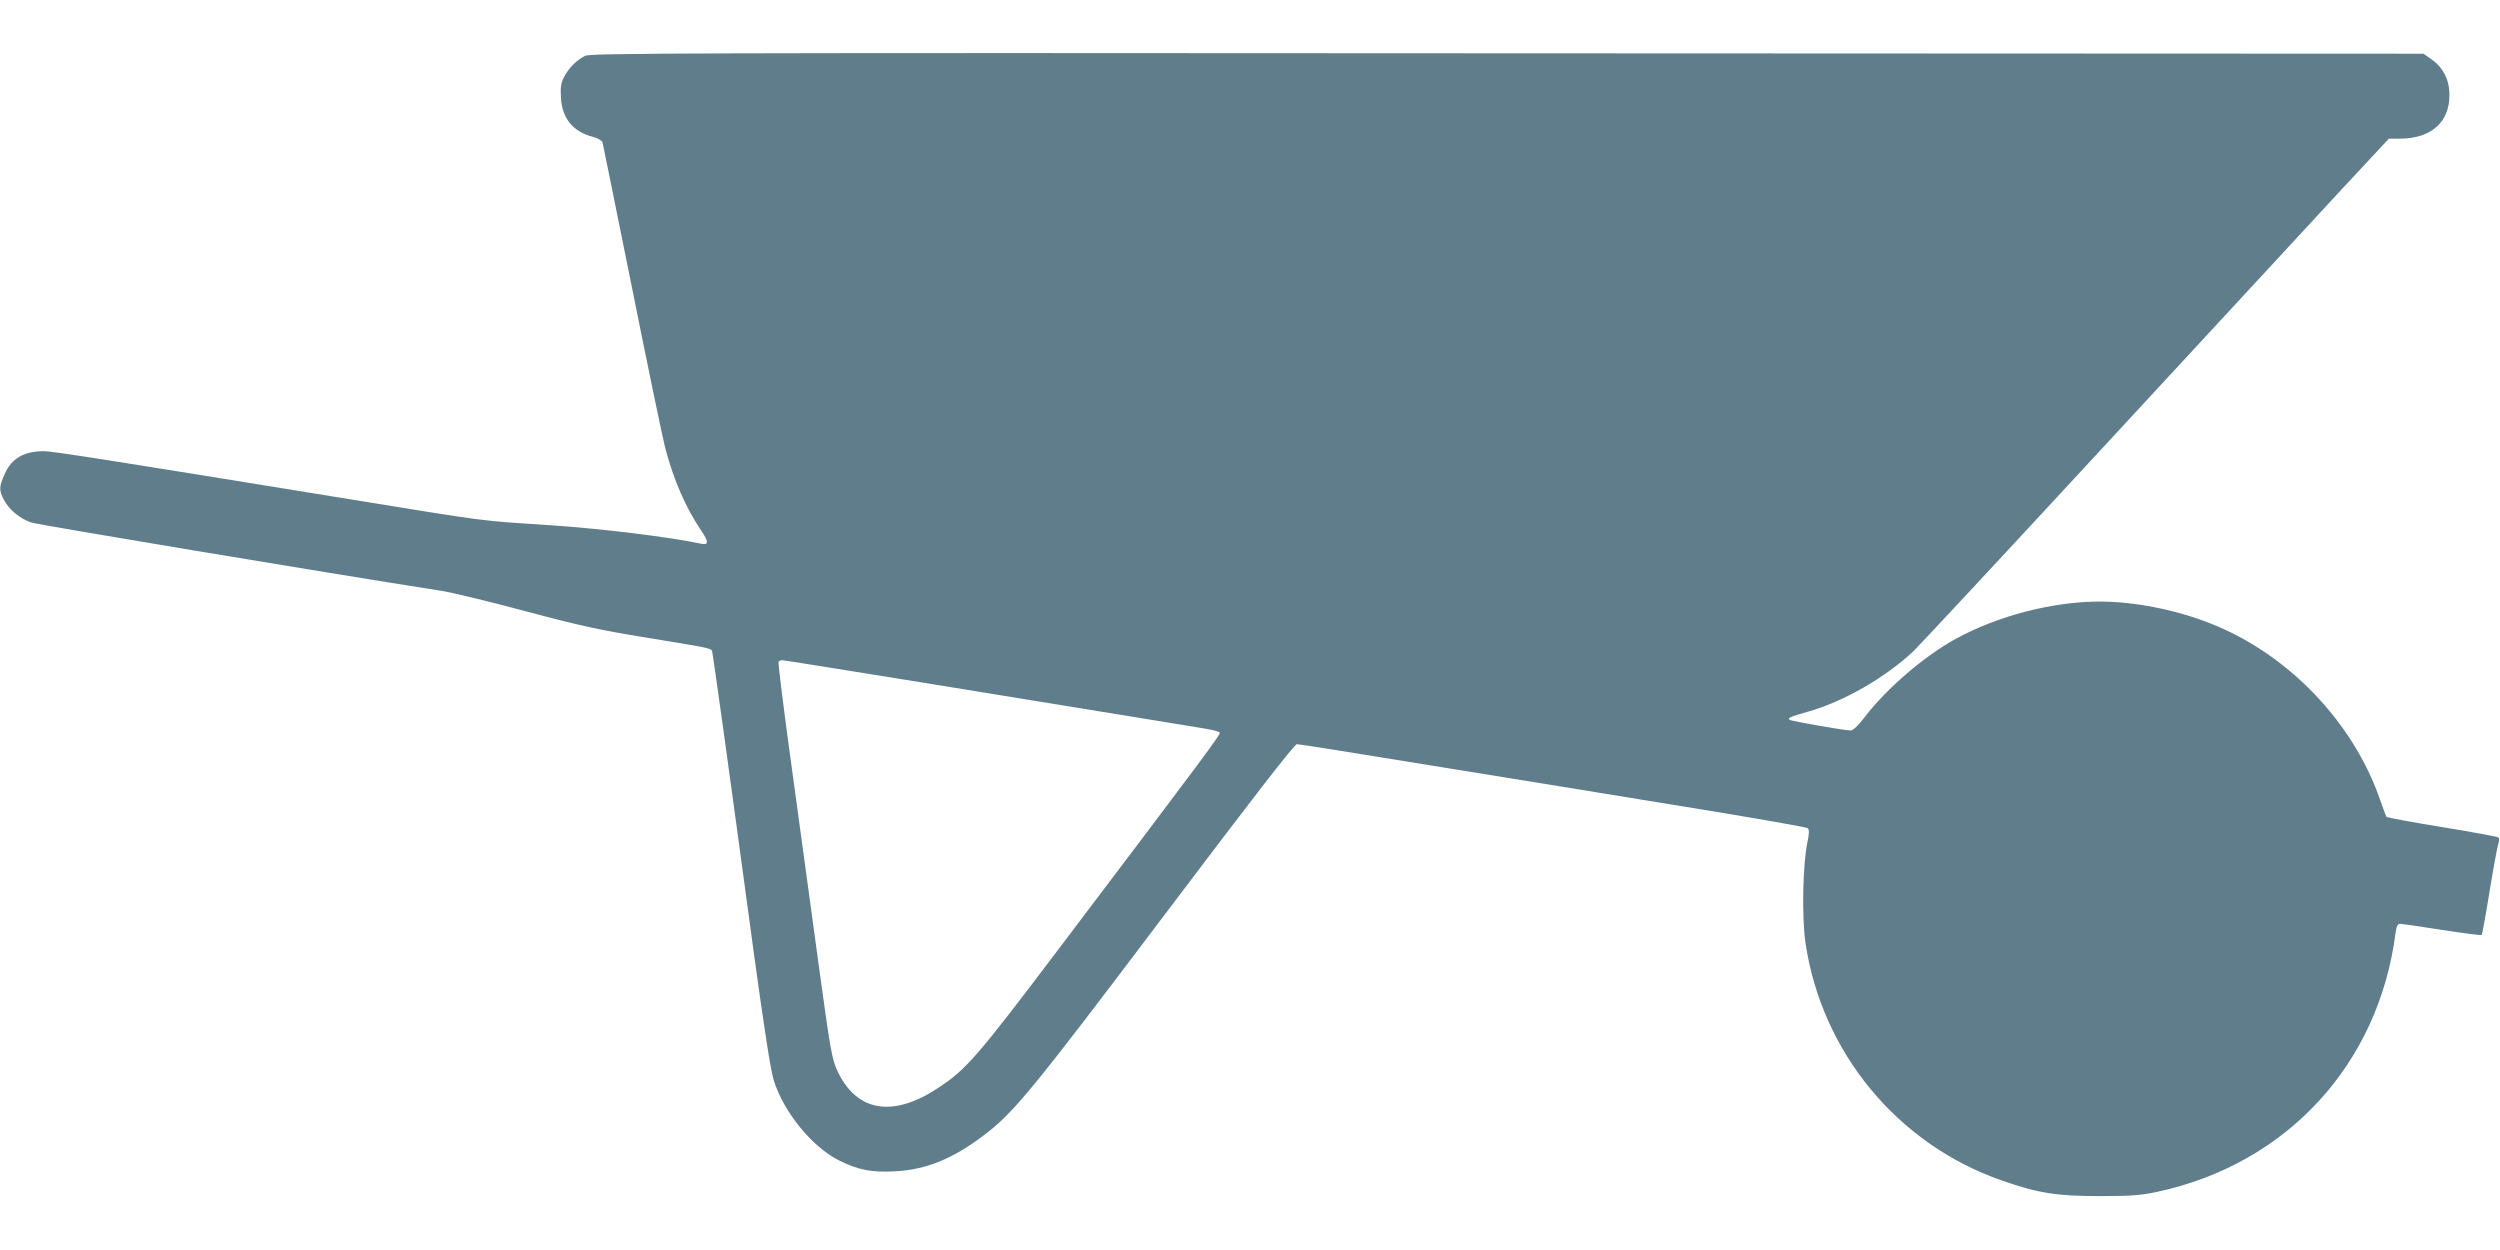 <?xml version="1.0" standalone="no"?>
<!DOCTYPE svg PUBLIC "-//W3C//DTD SVG 20010904//EN"
 "http://www.w3.org/TR/2001/REC-SVG-20010904/DTD/svg10.dtd">
<svg version="1.0" xmlns="http://www.w3.org/2000/svg"
 width="1280pt" height="640pt" viewBox="0 0 1280 640"
 preserveAspectRatio="xMidYMid meet">
<g transform="translate(0,640) scale(0.1,-0.1)"
fill="#607d8b" stroke="none">
<path d="M2995 6114 c-43 -22 -84 -63 -107 -108 -16 -31 -19 -53 -16 -106 6
-107 62 -175 165 -201 24 -6 45 -19 48 -28 2 -9 70 -342 150 -740 80 -399 157
-770 171 -825 44 -166 103 -301 183 -421 40 -58 40 -77 2 -69 -166 35 -501 76
-761 94 -392 26 -296 13 -1107 145 -1144 186 -1454 235 -1498 235 -102 0 -166
-37 -201 -117 -29 -65 -30 -83 -4 -132 25 -49 81 -96 139 -116 36 -12 1458
-249 2106 -351 55 -9 250 -56 432 -105 276 -74 380 -96 615 -134 324 -53 328
-54 334 -69 4 -12 85 -593 213 -1541 54 -394 88 -613 103 -658 53 -165 197
-340 335 -409 97 -48 165 -62 288 -55 154 8 292 63 449 182 155 116 247 228
930 1133 448 594 664 872 676 872 10 0 321 -49 692 -110 370 -60 952 -154
1292 -210 341 -55 625 -105 631 -110 9 -8 9 -26 -2 -77 -23 -115 -28 -380 -9
-510 83 -561 471 -1031 1005 -1217 186 -65 280 -80 501 -80 163 0 212 4 296
22 663 143 1132 652 1219 1324 5 36 11 48 23 48 9 0 106 -14 215 -31 109 -17
200 -29 203 -26 3 3 21 101 40 219 19 117 39 226 44 242 6 17 7 33 2 38 -4 4
-133 28 -287 53 -154 25 -283 49 -286 53 -3 4 -18 43 -33 87 -138 400 -474
749 -871 904 -179 70 -387 111 -565 111 -240 0 -521 -73 -735 -190 -164 -90
-356 -255 -468 -402 -34 -44 -59 -68 -72 -68 -30 0 -307 48 -313 55 -10 9 3
15 94 41 184 52 396 174 541 310 28 27 478 510 999 1074 521 564 1057 1143
1191 1288 l244 262 55 0 c160 0 255 83 255 222 1 77 -31 141 -90 183 l-43 30
-4691 2 c-4233 3 -4695 1 -4722 -13z m1761 -3214 c406 -66 876 -143 1044 -170
168 -27 335 -55 372 -61 38 -6 70 -15 73 -20 6 -8 -68 -108 -827 -1111 -418
-553 -471 -614 -616 -709 -232 -153 -416 -121 -514 87 -28 60 -36 103 -94 527
-35 254 -97 709 -138 1011 -42 302 -73 553 -70 557 3 5 11 9 18 9 7 0 345 -54
752 -120z"/>
</g>
</svg>
